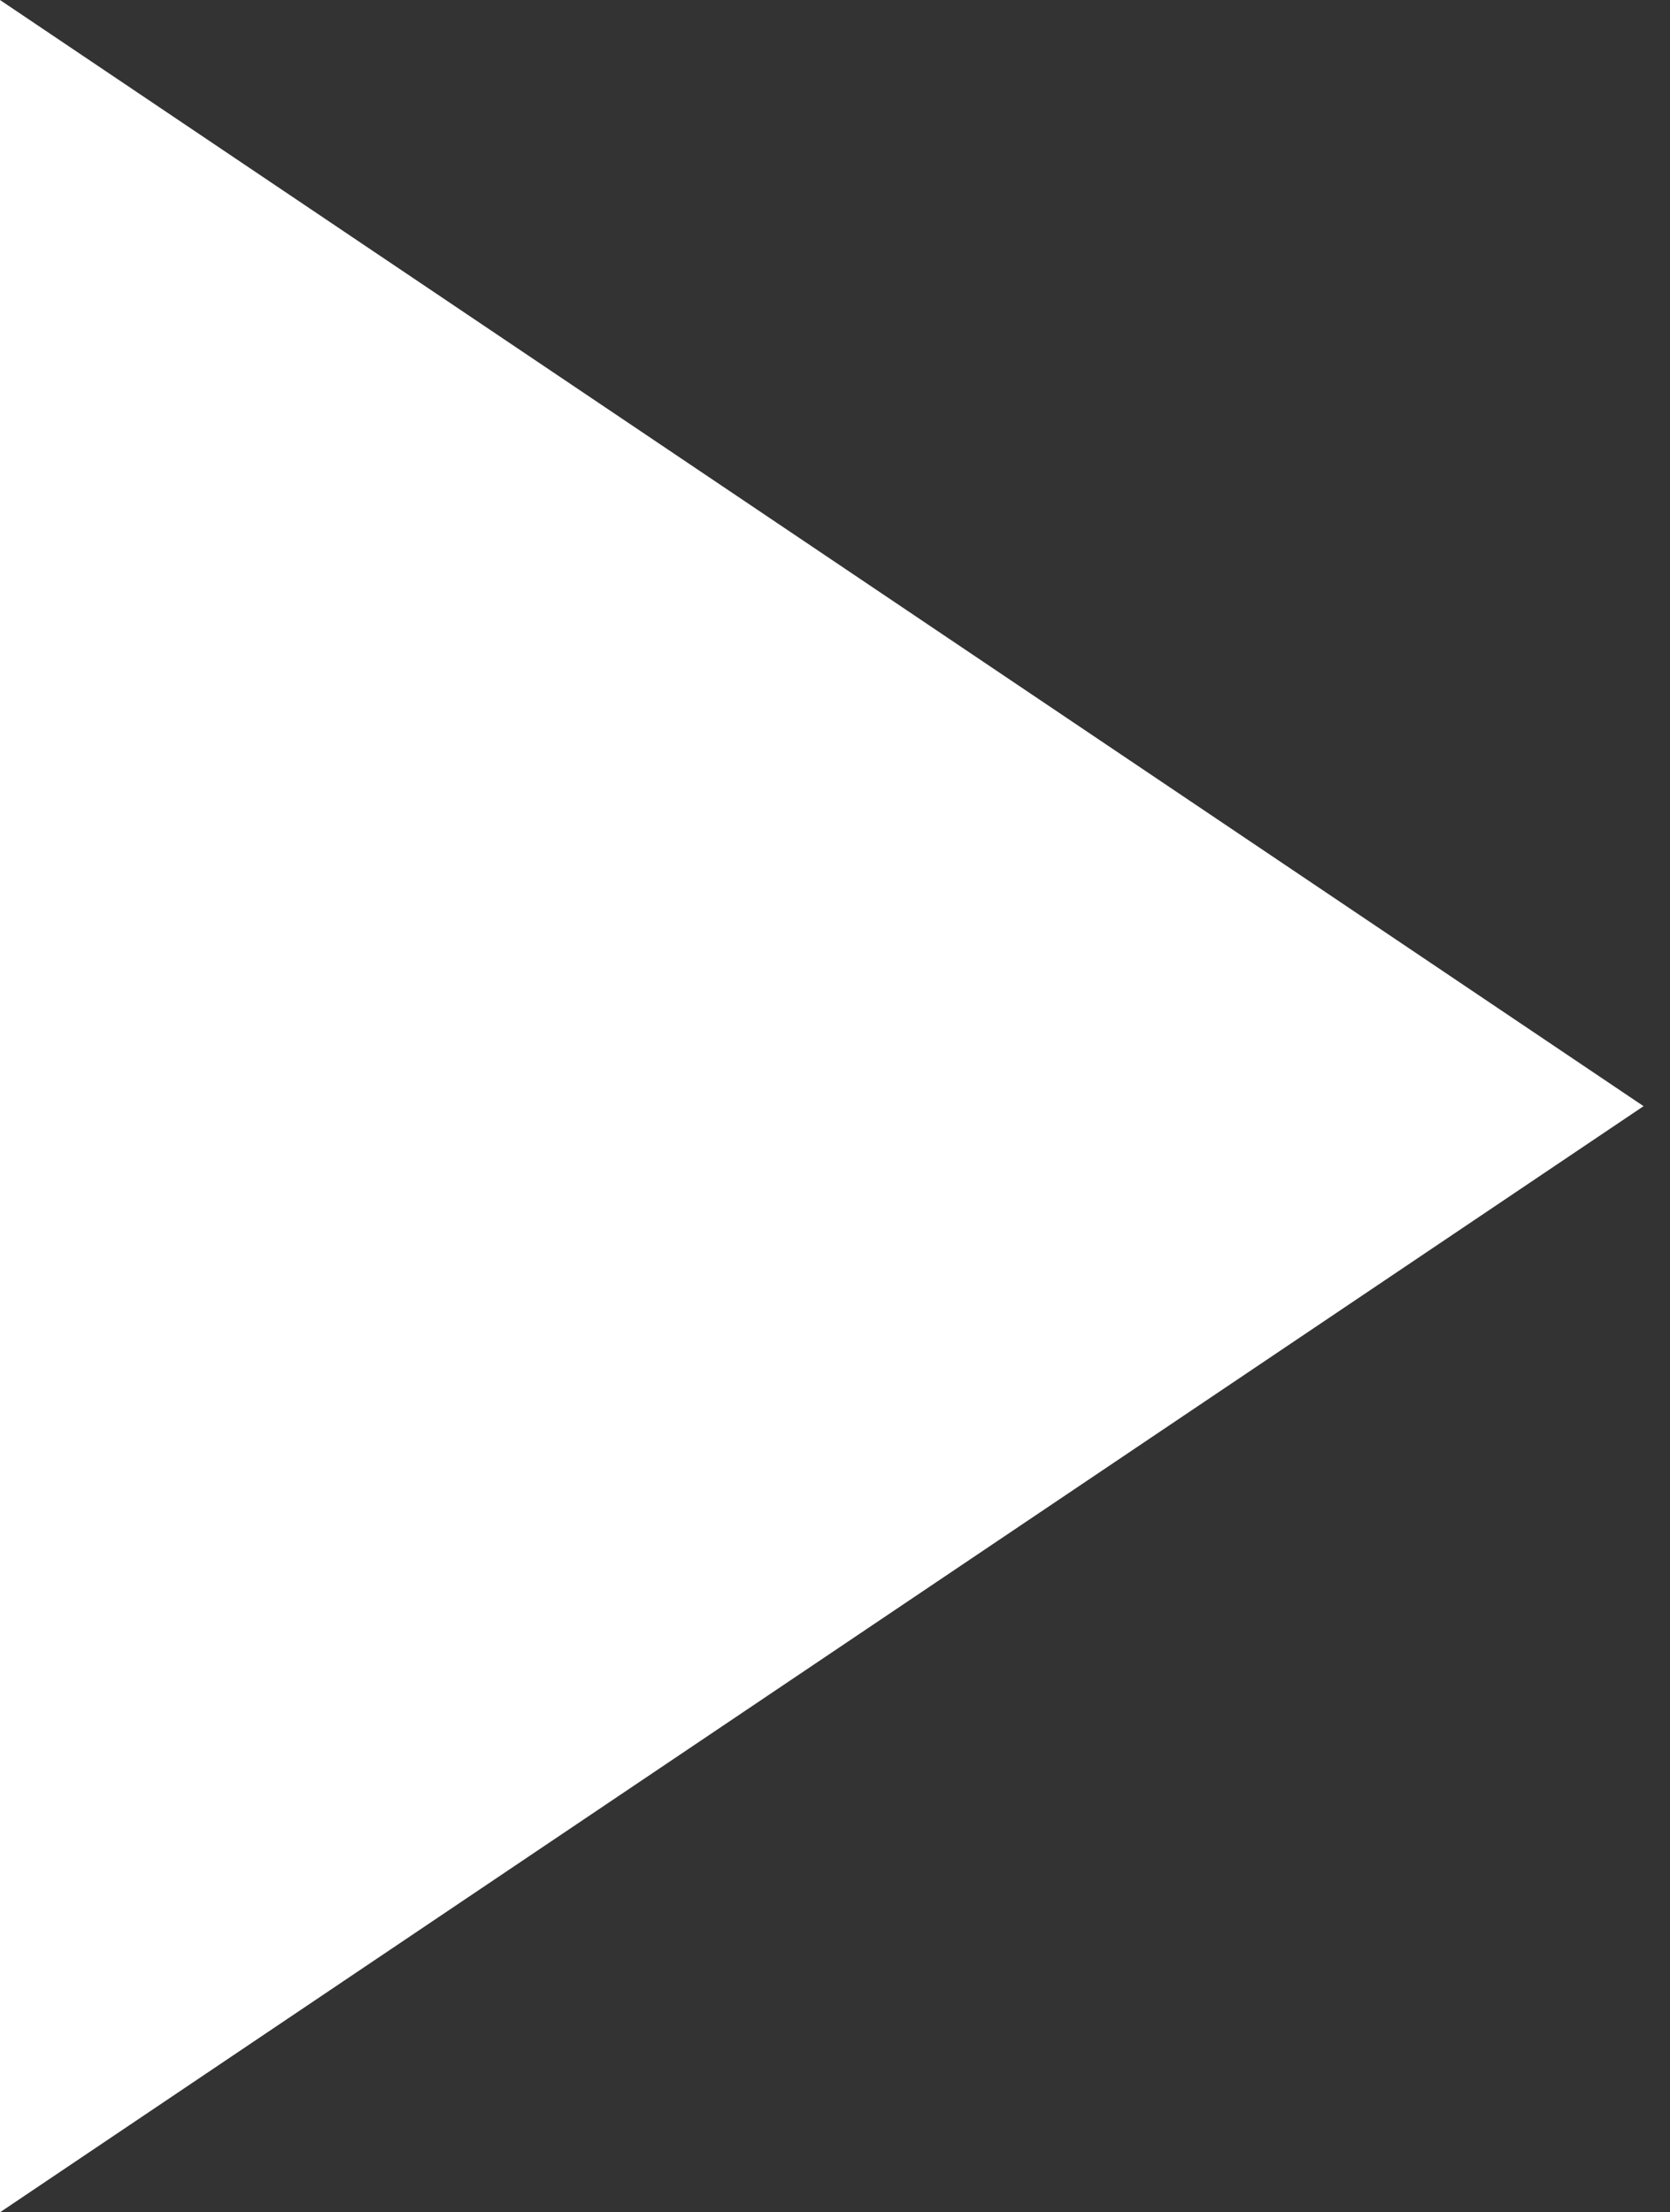 <?xml version="1.0" encoding="UTF-8"?> <svg xmlns="http://www.w3.org/2000/svg" width="40" height="53" viewBox="0 0 40 53" fill="none"><rect x="0" y="0" width="40" height="53" fill="#333333" stroke="none"/> <path d="M0 52.999V0L39.367 26.5L0 52.999Z" fill="white"></path> </svg> 